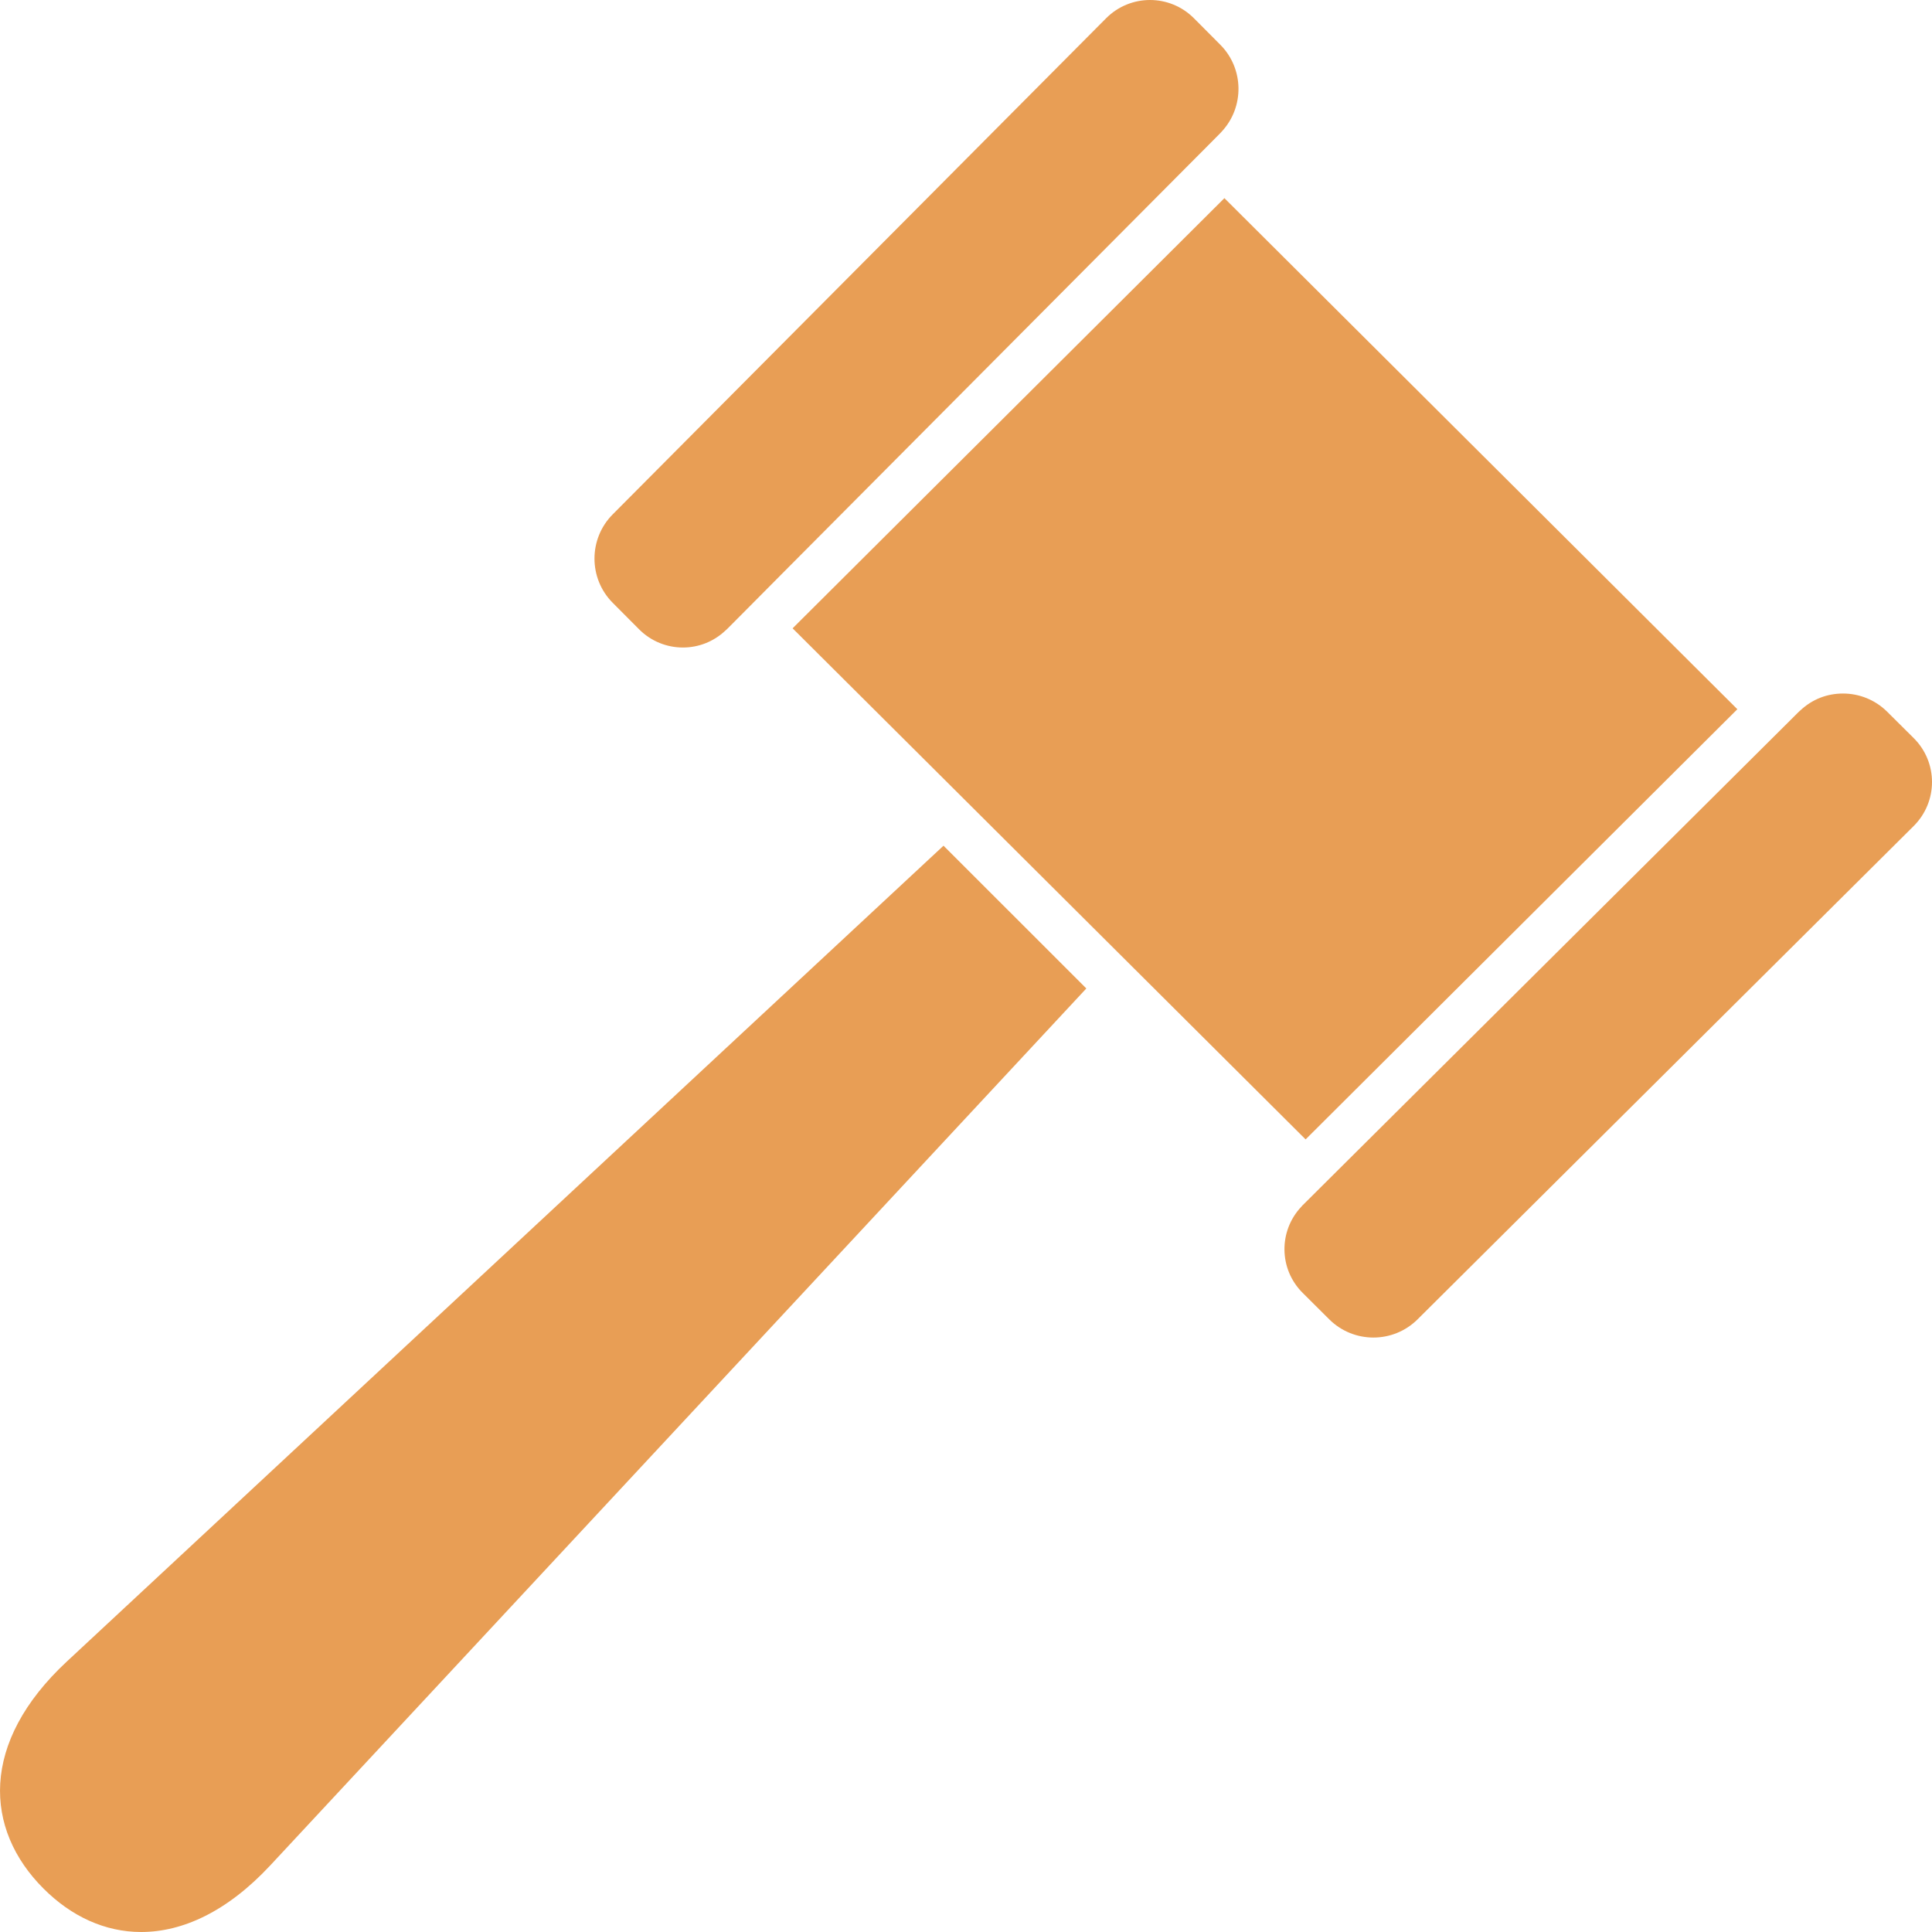 <?xml version="1.0" encoding="utf-8"?>
<svg width="32" height="32" viewBox="0 0 32 32" fill="none" xmlns="http://www.w3.org/2000/svg">
<path d="M15.628 14.007L1.107 27.52C-0.335 28.862 -0.263 30.298 0.72 31.28C1.179 31.74 1.737 32 2.338 32C3.024 32 3.765 31.662 4.48 30.893L17.993 16.372L15.628 14.008L15.628 14.007Z" fill="#E89E55"/>
<path d="M13.128 10.407L15.666 12.935L15.94 13.208L16.214 13.481L21.625 18.872L28.776 11.747L20.28 3.282L13.128 10.407Z" fill="#E89E55"/>
<path d="M10.584 10.422C10.785 10.624 11.048 10.725 11.312 10.725C11.565 10.725 11.817 10.631 12.014 10.445C12.023 10.437 12.031 10.43 12.04 10.422L12.289 10.172L12.965 9.491L19.69 2.73L19.963 2.456L20.212 2.205C20.22 2.197 20.227 2.188 20.235 2.18C20.613 1.774 20.606 1.137 20.212 0.741L19.776 0.303C19.575 0.101 19.311 0 19.048 0C18.784 0 18.521 0.101 18.32 0.303L10.148 8.52C9.746 8.924 9.746 9.58 10.148 9.984L10.584 10.422Z" fill="#E89E55"/>
<path d="M21.578 19.96C21.569 19.969 21.562 19.977 21.555 19.986C21.174 20.389 21.181 21.023 21.578 21.416L22.016 21.852C22.218 22.053 22.483 22.154 22.748 22.154C23.013 22.154 23.278 22.053 23.48 21.852L31.697 13.681C32.101 13.278 32.101 12.627 31.697 12.225L31.258 11.789C31.056 11.588 30.791 11.487 30.526 11.487C30.262 11.487 30.018 11.581 29.82 11.766C29.811 11.774 29.803 11.781 29.794 11.789L29.544 12.038L21.828 19.712L21.578 19.961V19.96Z" fill="#E89E55"/>
</svg>
